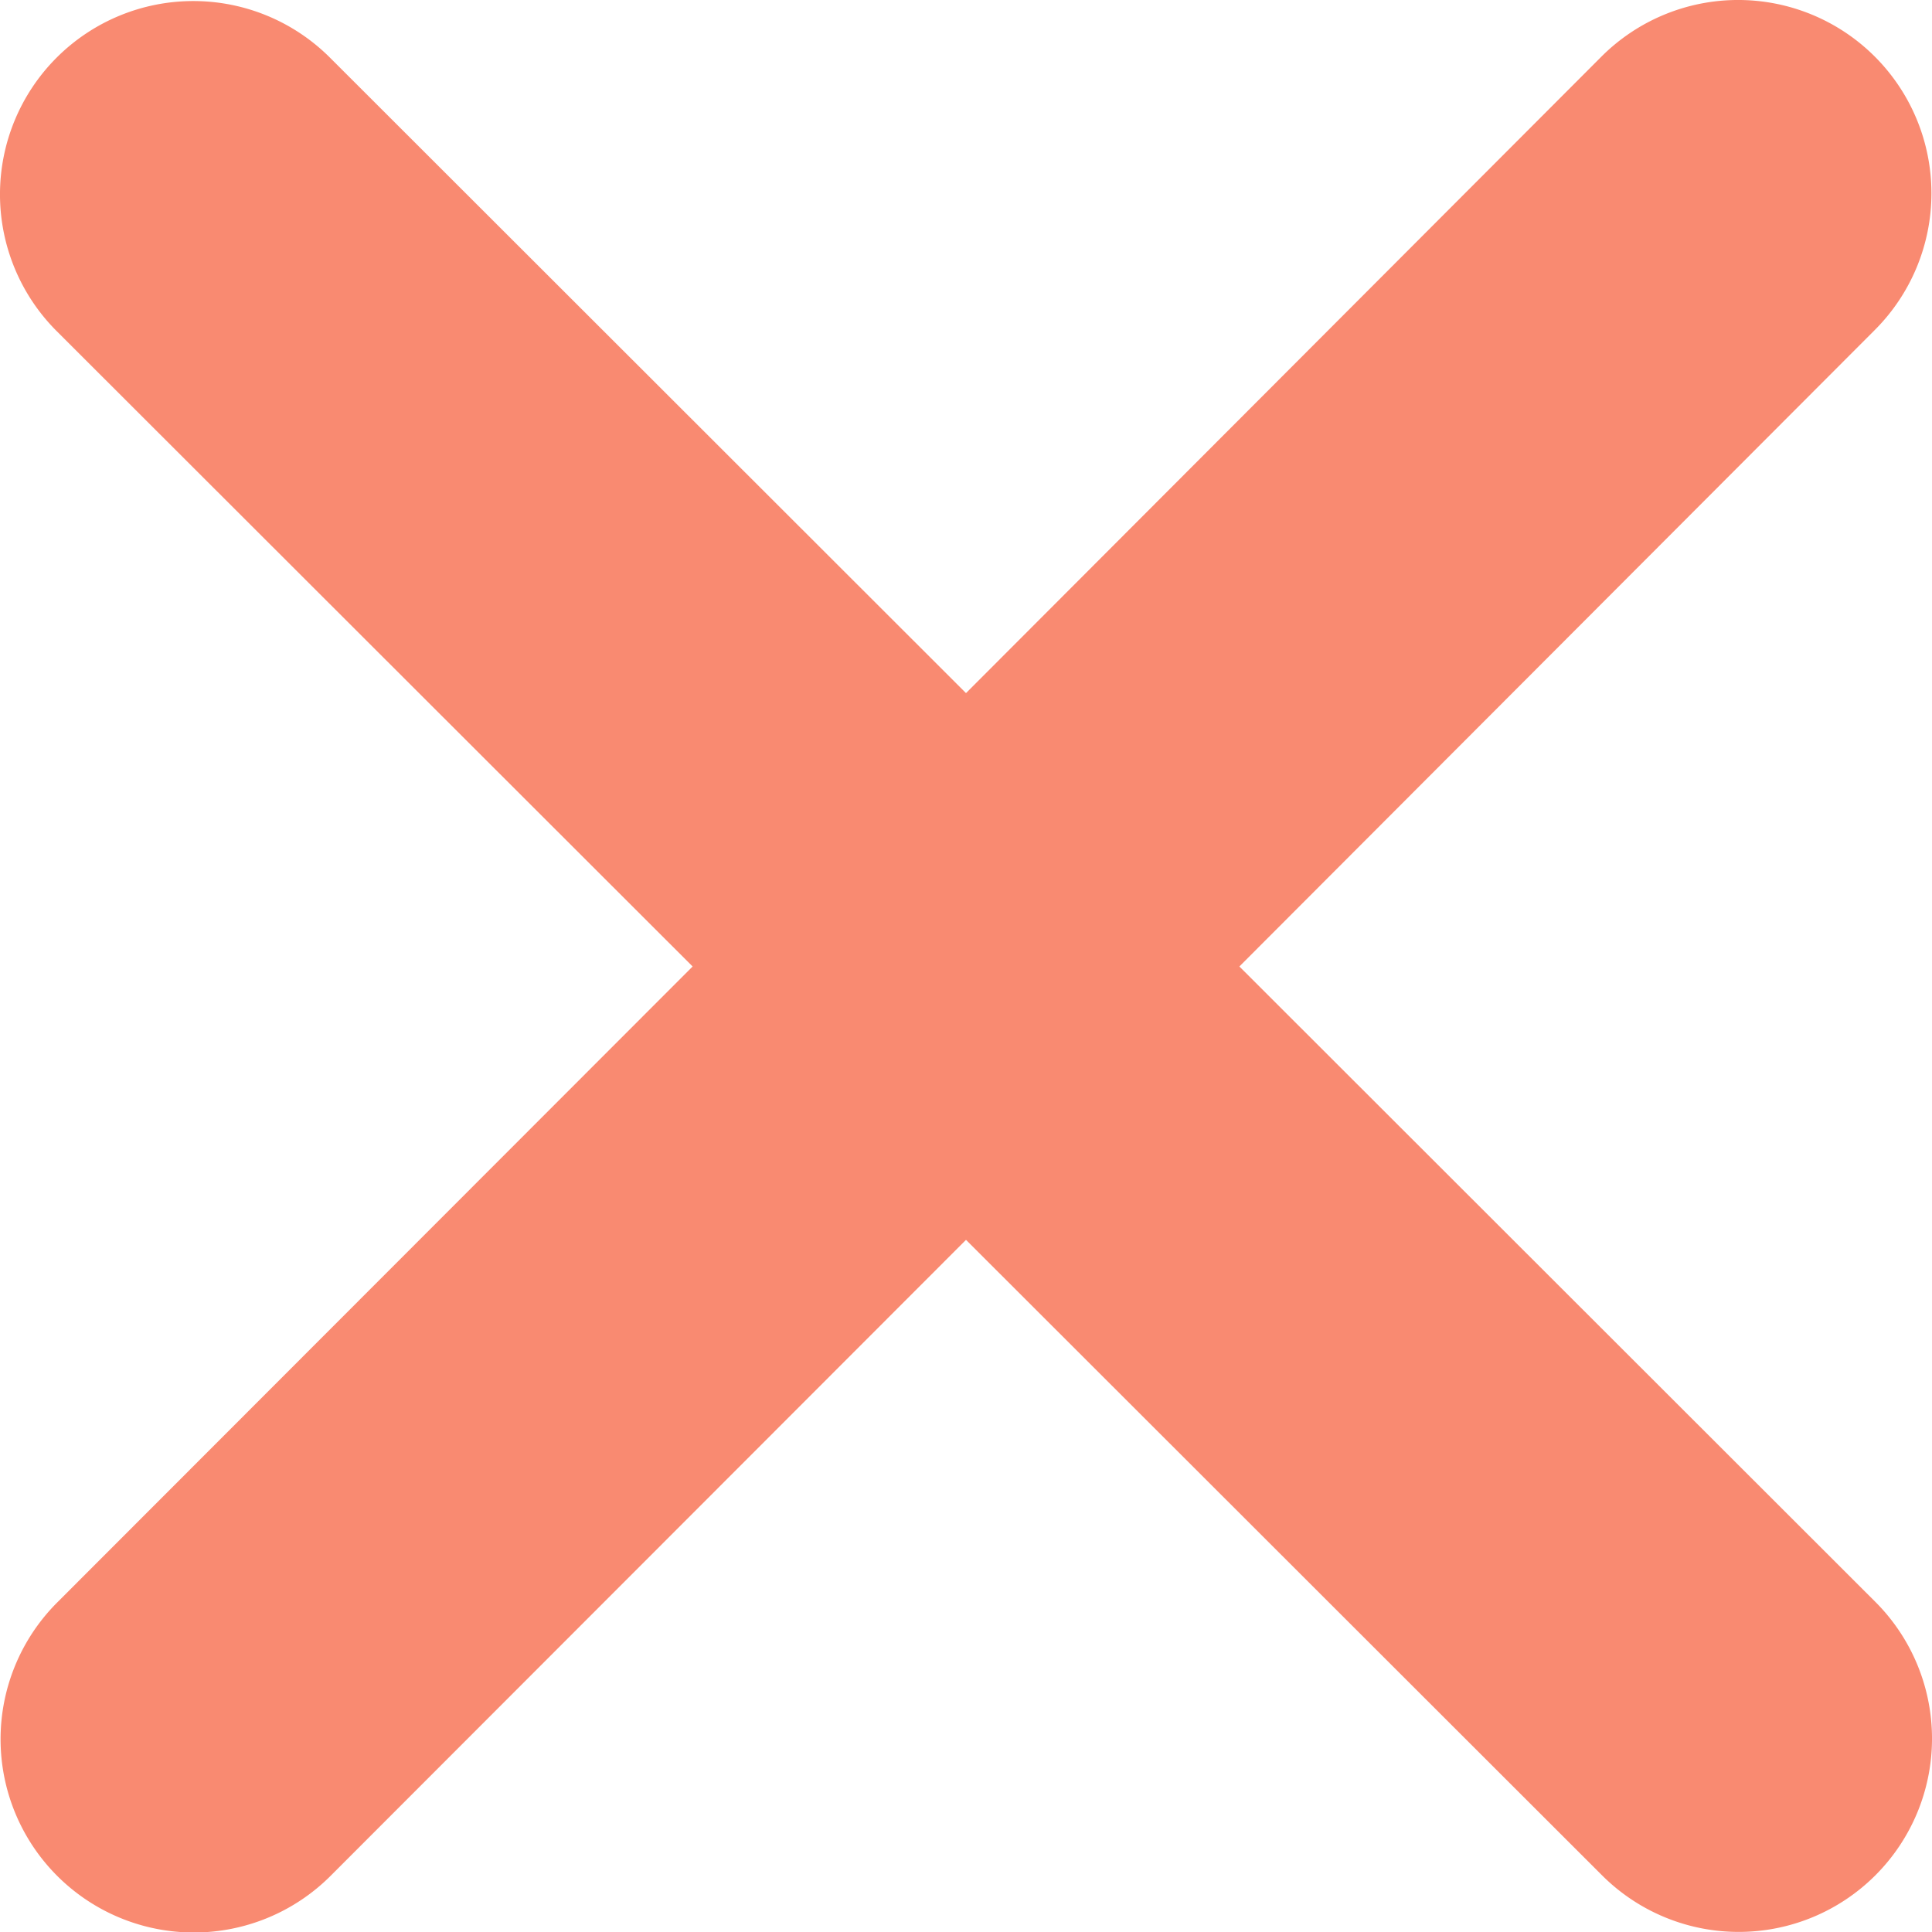 <svg xmlns="http://www.w3.org/2000/svg" width="20" height="20" viewBox="0 0 20 20">
  <path id="xmark-solid" d="M51.333,99.341a2,2,0,1,0-2.83-2.83L41.925,103.1l-6.584-6.578a2,2,0,0,0-2.83,2.83l6.584,6.578-6.578,6.584a2,2,0,0,0,2.83,2.83l6.578-6.584,6.584,6.578a2,2,0,1,0,2.83-2.83l-6.584-6.578Z" transform="translate(-31.925 -95.925)" fill="#f98a71"/>
</svg>
